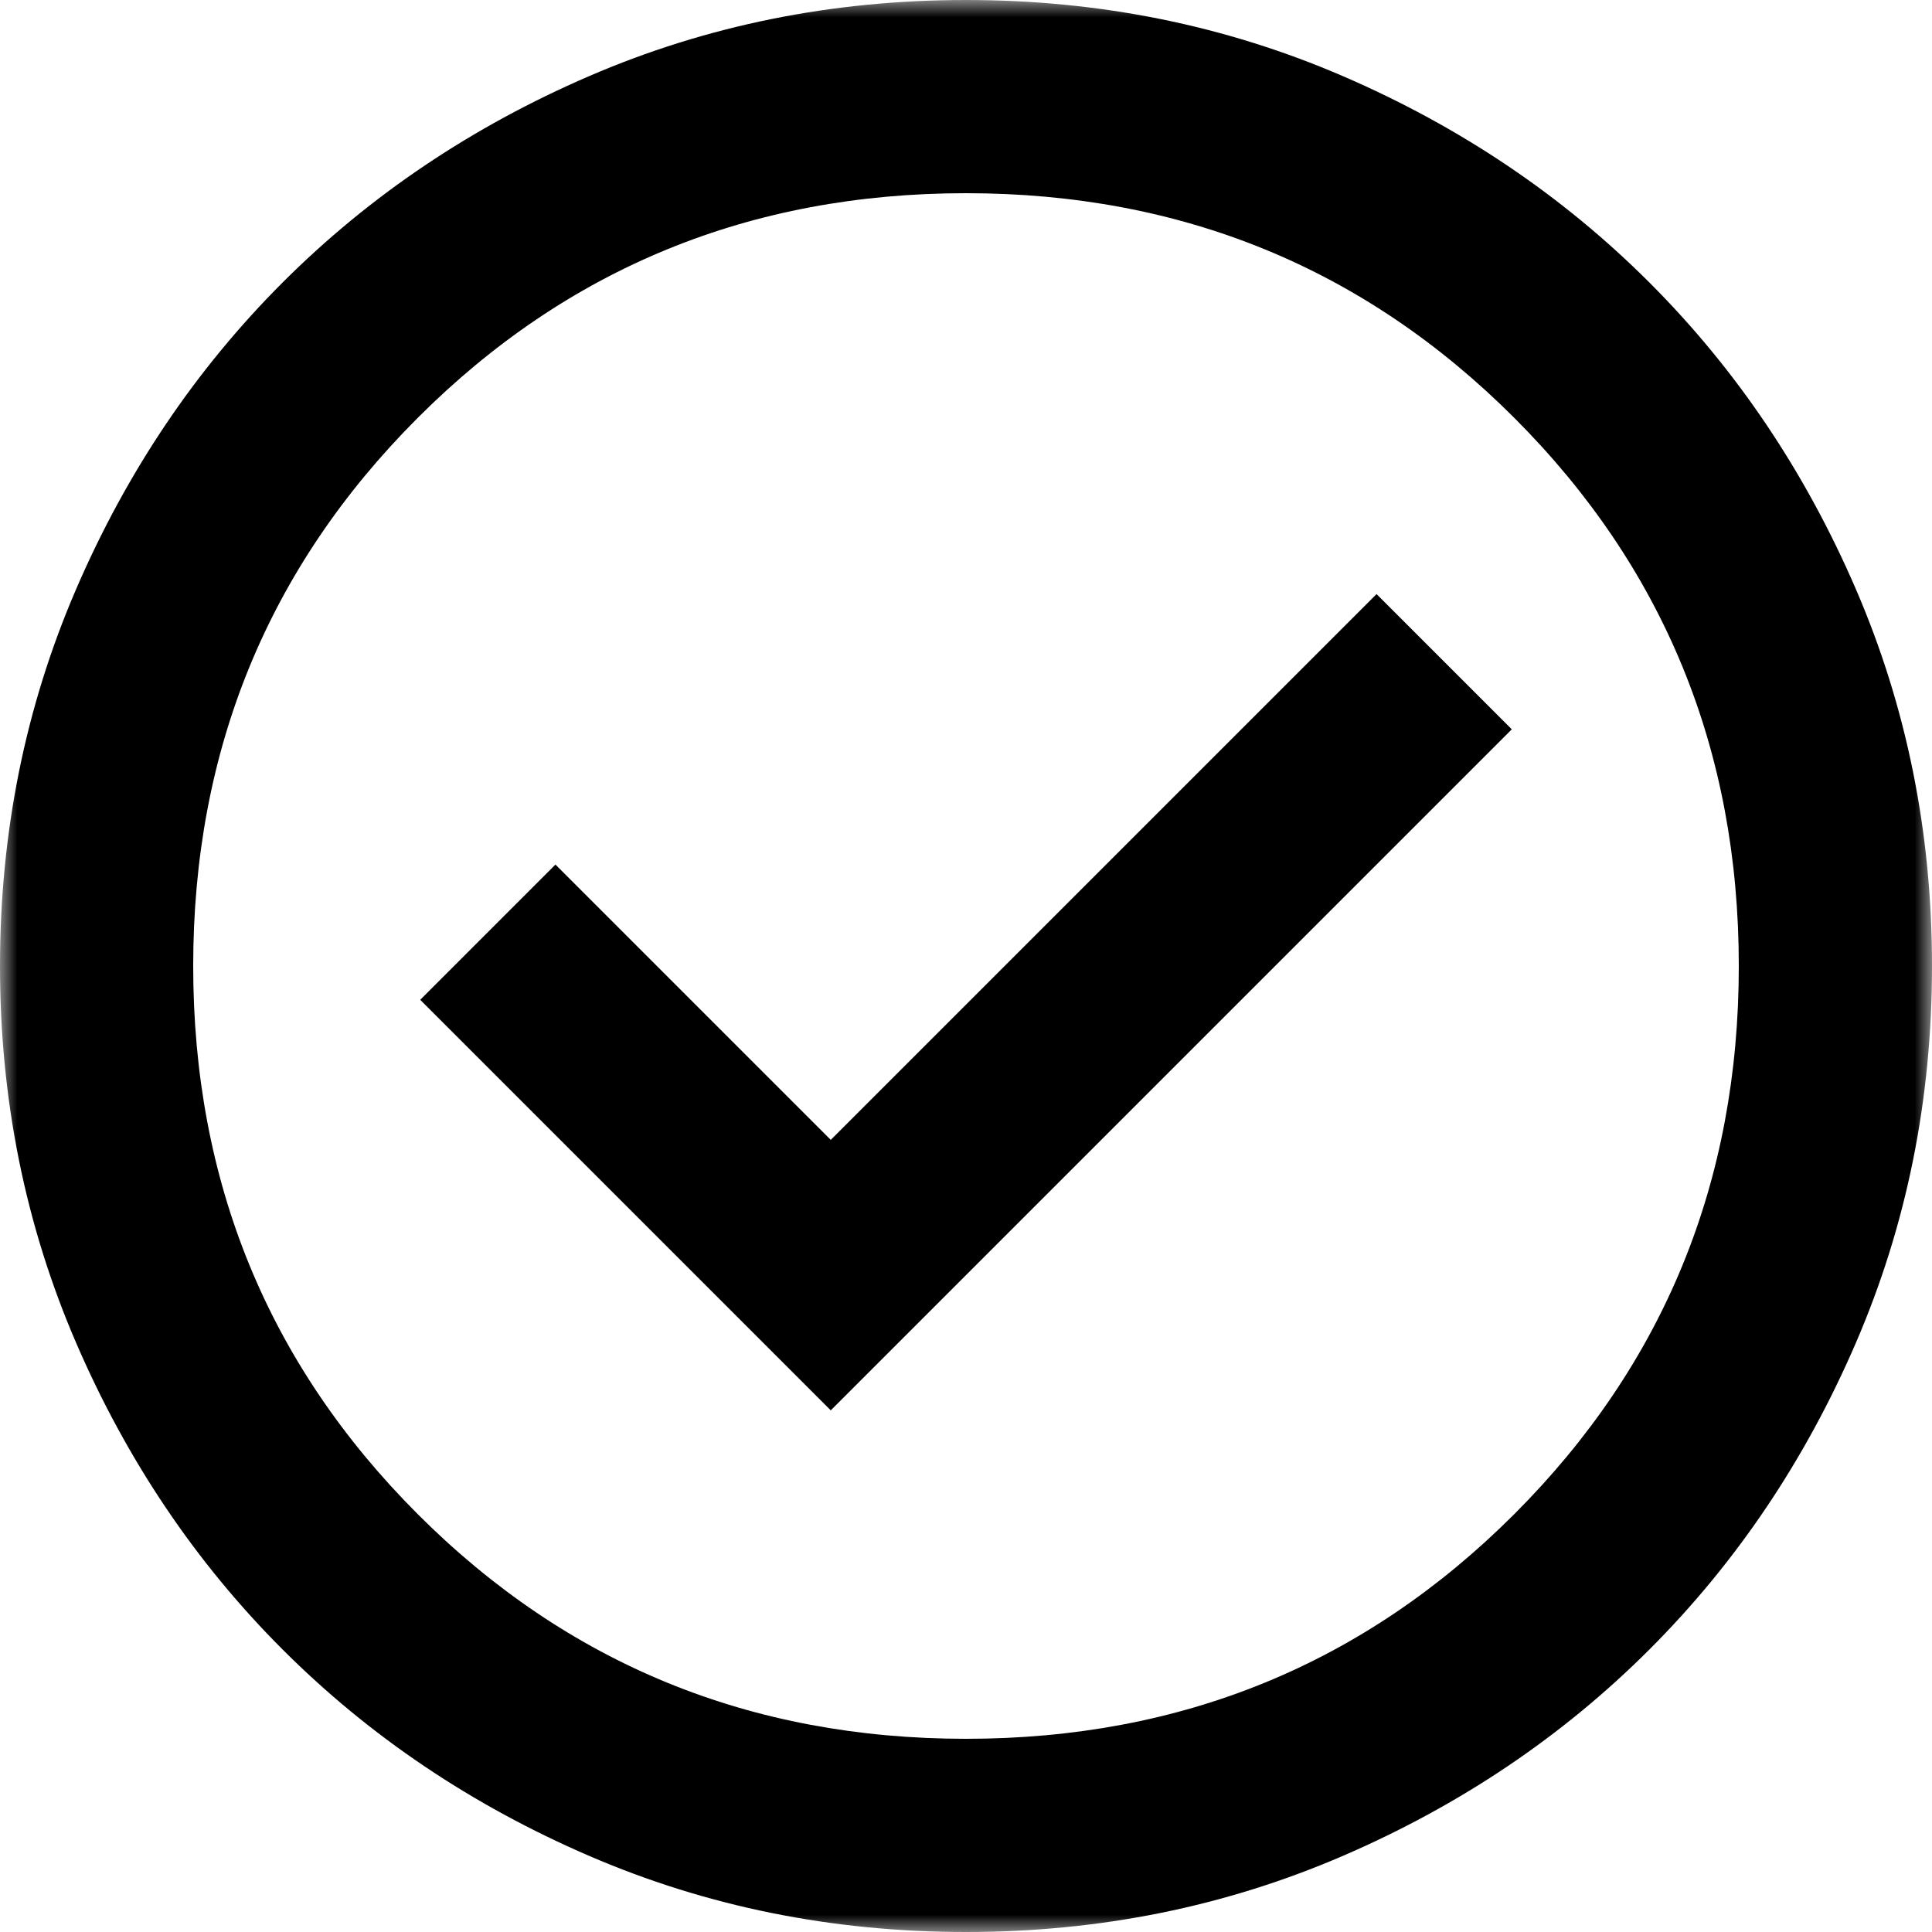 <svg width="56" height="56" viewBox="0 0 56 56" fill="none" xmlns="http://www.w3.org/2000/svg">
<g clip-path="url(#clip0_0_317)">
<mask id="mask0_0_317" style="mask-type:alpha" maskUnits="userSpaceOnUse" x="0" y="0" width="56" height="56">
<rect width="56" height="56" fill="#D9D9D9"/>
</mask>
<g mask="url(#mask0_0_317)">
<path d="M24.08 40.88L43.82 21.14L39.9 17.22L24.08 33.04L16.1 25.06L12.18 28.98L24.08 40.88ZM28 56C24.127 56 20.487 55.265 17.08 53.795C13.673 52.325 10.71 50.33 8.19 47.81C5.67 45.29 3.675 42.327 2.205 38.92C0.735 35.513 0 31.873 0 28C0 24.127 0.735 20.487 2.205 17.08C3.675 13.673 5.67 10.71 8.19 8.19C10.71 5.67 13.673 3.675 17.08 2.205C20.487 0.735 24.127 0 28 0C31.873 0 35.513 0.735 38.92 2.205C42.327 3.675 45.29 5.67 47.81 8.19C50.33 10.71 52.325 13.673 53.795 17.08C55.265 20.487 56 24.127 56 28C56 31.873 55.265 35.513 53.795 38.92C52.325 42.327 50.33 45.29 47.81 47.81C45.29 50.33 42.327 52.325 38.92 53.795C35.513 55.265 31.873 56 28 56ZM28 50.4C34.253 50.4 39.55 48.23 43.89 43.89C48.23 39.55 50.4 34.253 50.4 28C50.4 21.747 48.23 16.45 43.89 12.11C39.55 7.77 34.253 5.6 28 5.6C21.747 5.6 16.45 7.77 12.11 12.11C7.77 16.45 5.6 21.747 5.6 28C5.6 34.253 7.77 39.55 12.11 43.89C16.45 48.23 21.747 50.4 28 50.4Z" fill="black"/>
</g>
</g>
<defs>
<clipPath id="clip0_0_317">
<rect width="56" height="56" fill="white"/>
</clipPath>
</defs>
</svg>
